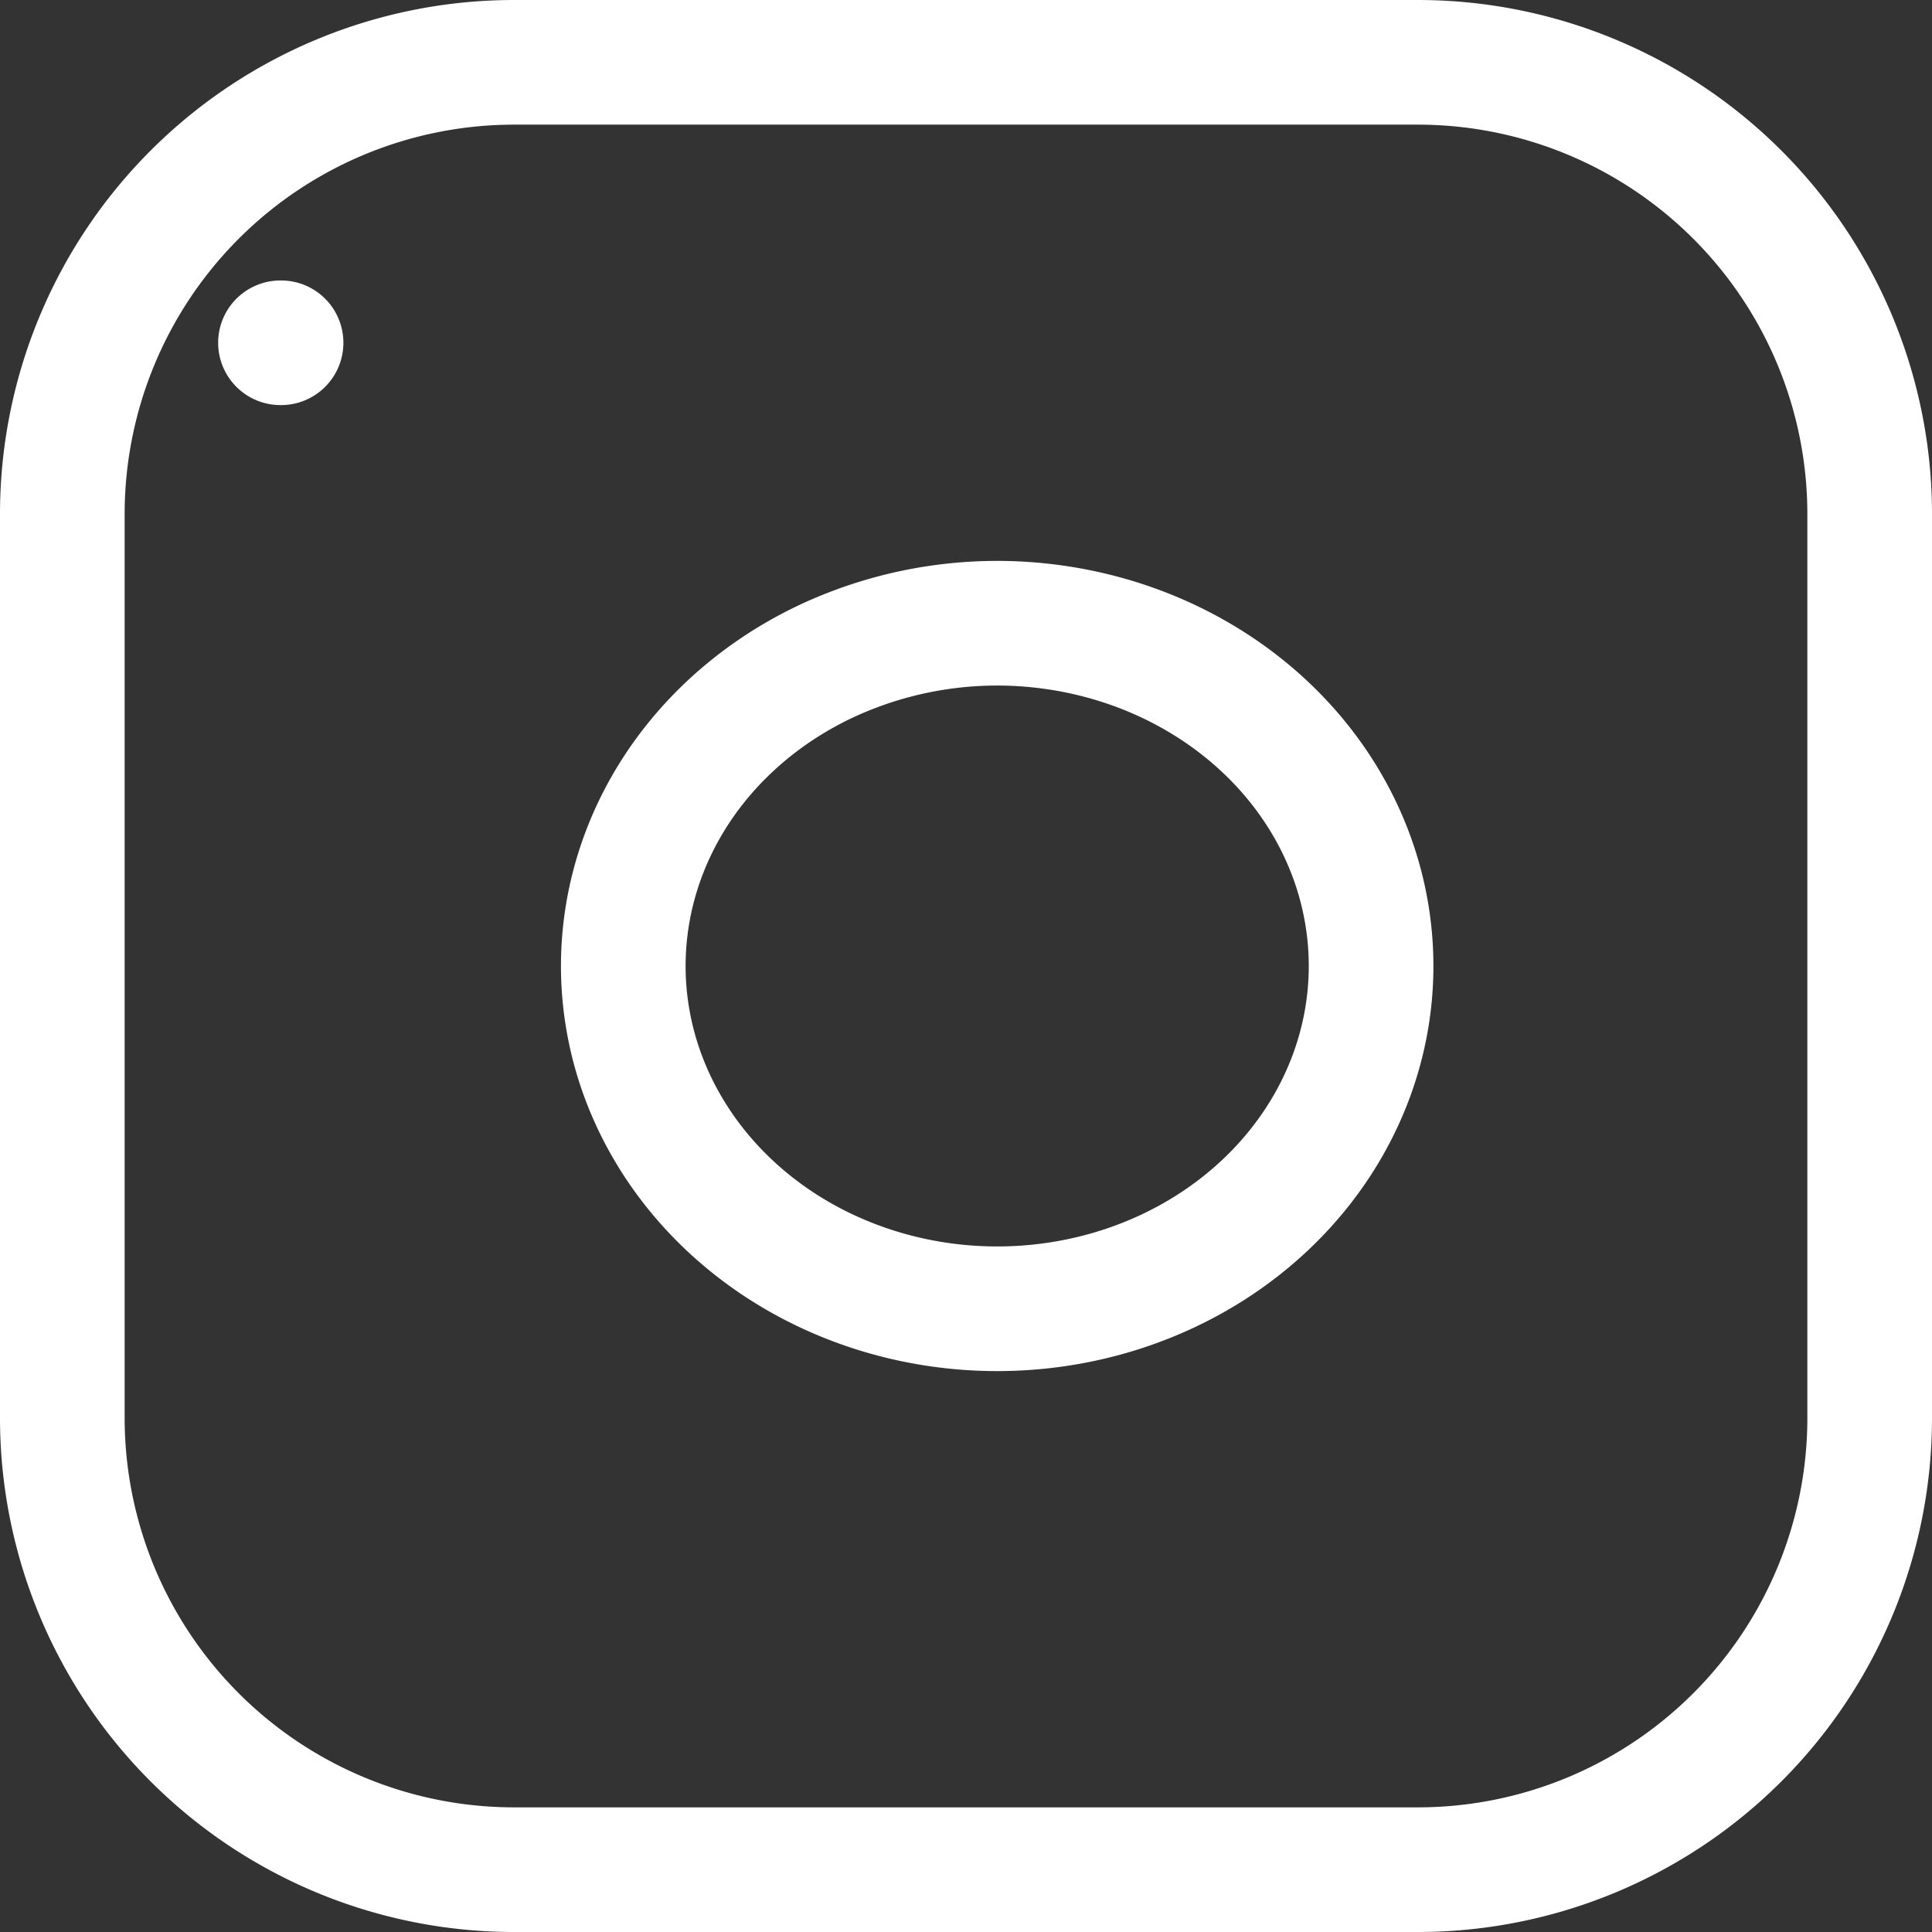 <?xml version="1.0" encoding="utf-8"?><svg xmlns="http://www.w3.org/2000/svg" width="31" height="31" fill="none" stroke="#fff" stroke-width="2" stroke-linejoin="round" xmlns:v="https://vecta.io/nano"><rect width="100%" height="100%" fill="#333333" stroke="none"/><path d="M22.75 1H8.25A7.25 7.25 0 0 0 1 8.25v14.5A7.25 7.25 0 0 0 8.25 30h14.5A7.25 7.25 0 0 0 30 22.75V8.25A7.25 7.25 0 0 0 22.75 1z"/><path d="M21.935 14.693c.185 1.144-.028 2.313-.609 3.34s-1.501 1.86-2.628 2.38-2.405.701-3.651.517-2.397-.723-3.289-1.541-1.481-1.873-1.681-3.015-.003-2.313.564-3.346 1.476-1.876 2.596-2.409a6.48 6.48 0 0 1 3.643-.559c1.273.173 2.452.717 3.363 1.551s1.504 1.915 1.692 3.082z"/><path d="M4.5 5.5h.01" stroke-linecap="round"/></svg>